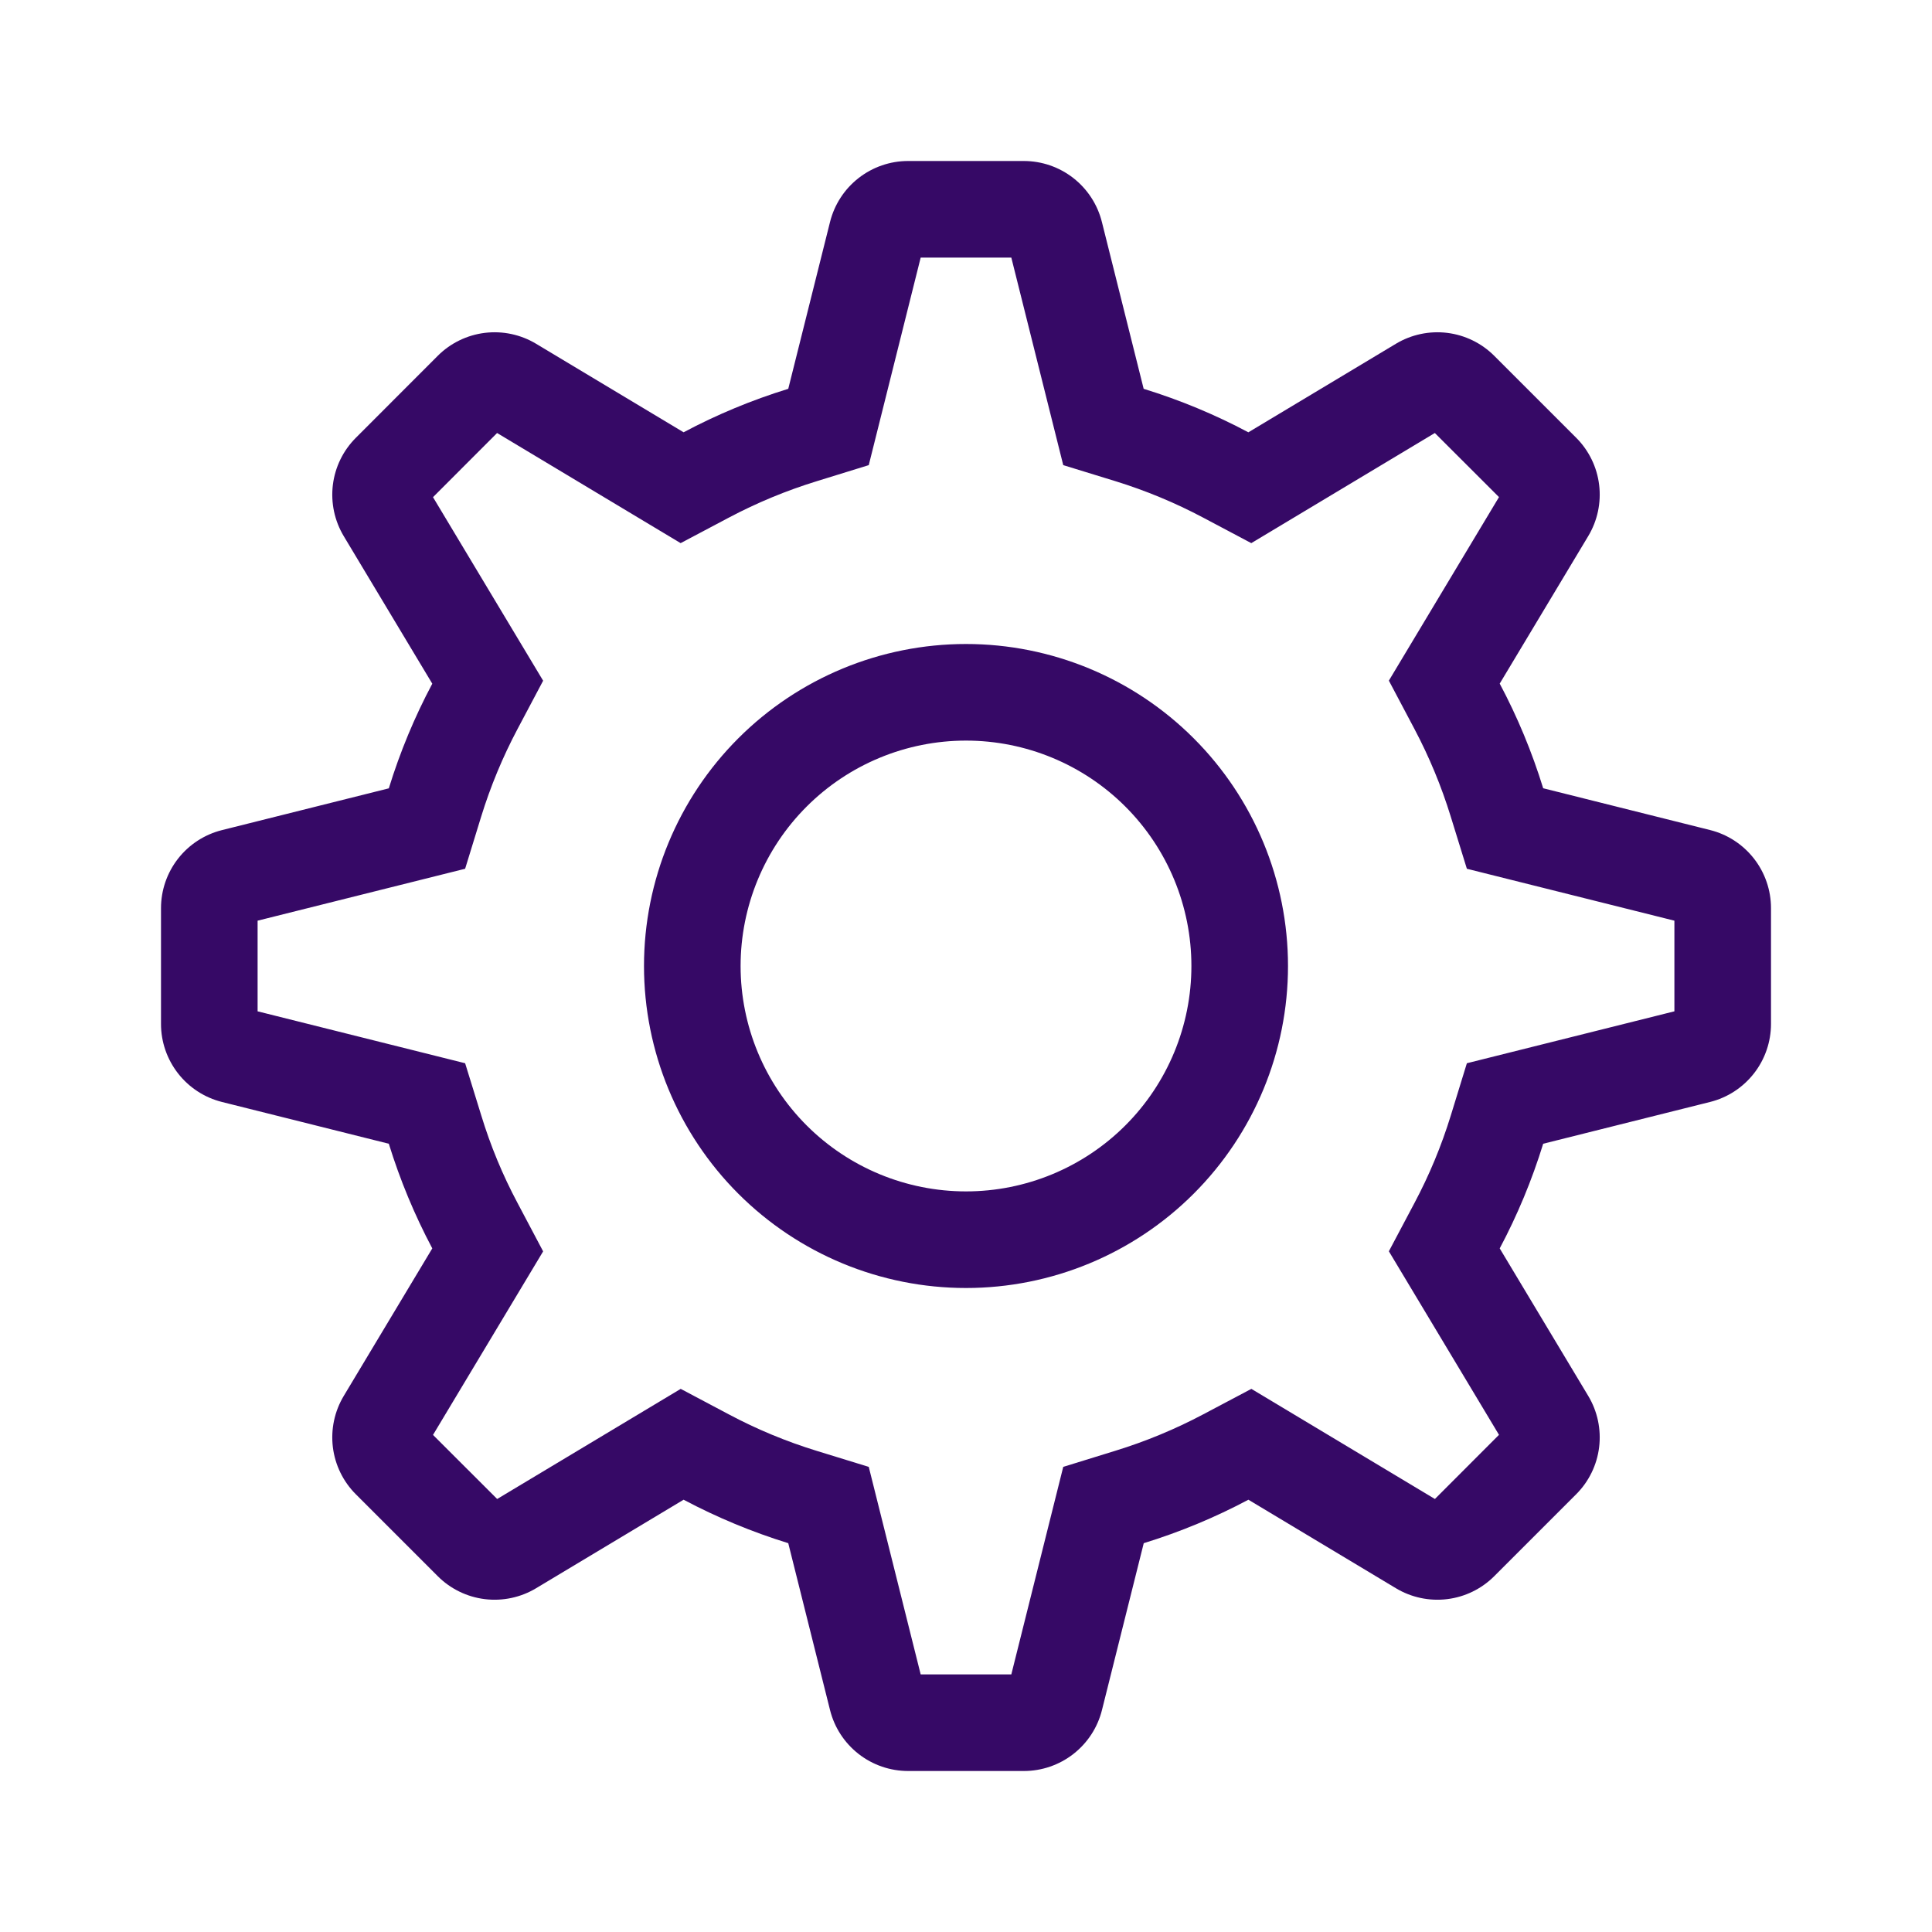<svg width="48" height="48" viewBox="0 0 48 48" fill="none" xmlns="http://www.w3.org/2000/svg">
<path fill-rule="evenodd" clip-rule="evenodd" d="M25.126 6.4H22.874L21.584 11.556L20.29 11.956C19.536 12.188 18.805 12.491 18.108 12.86L16.91 13.494L12.35 10.758L10.758 12.352L13.494 16.912L12.86 18.108C12.49 18.805 12.187 19.536 11.954 20.29L11.556 21.584L6.4 22.874V25.126L11.556 26.416L11.956 27.71C12.187 28.467 12.488 29.195 12.86 29.892L13.494 31.09L10.758 35.65L12.352 37.242L16.912 34.506L18.108 35.14C18.805 35.511 19.533 35.813 20.29 36.046L21.584 36.444L22.874 41.6H25.126L26.416 36.444L27.71 36.044C28.464 35.812 29.195 35.509 29.892 35.14L31.09 34.506L35.65 37.242L37.242 35.648L34.506 31.088L35.14 29.892C35.511 29.195 35.813 28.467 36.046 27.71L36.444 26.416L41.6 25.126V22.874L36.444 21.584L36.044 20.29C35.812 19.536 35.509 18.805 35.14 18.108L34.506 16.91L37.242 12.35L35.648 10.758L31.088 13.494L29.892 12.86C29.195 12.49 28.464 12.187 27.71 11.954L26.416 11.556L25.126 6.4ZM31.016 10.74L34.682 8.54C35.064 8.311 35.512 8.216 35.955 8.27C36.397 8.324 36.809 8.525 37.124 8.84L39.16 10.876C39.475 11.191 39.676 11.603 39.73 12.045C39.784 12.488 39.689 12.936 39.46 13.318L37.26 16.984C37.7 17.811 38.06 18.677 38.34 19.584L42.486 20.622C42.919 20.73 43.302 20.98 43.577 21.332C43.851 21.683 44 22.116 44 22.562V25.438C44 25.884 43.851 26.317 43.577 26.668C43.302 27.02 42.919 27.27 42.486 27.378L38.34 28.416C38.06 29.323 37.7 30.189 37.26 31.016L39.46 34.682C39.689 35.064 39.784 35.512 39.73 35.955C39.676 36.397 39.475 36.809 39.16 37.124L37.124 39.16C36.809 39.475 36.397 39.676 35.955 39.73C35.512 39.784 35.064 39.689 34.682 39.46L31.016 37.26C30.189 37.7 29.323 38.06 28.416 38.34L27.378 42.486C27.27 42.919 27.02 43.302 26.668 43.577C26.317 43.851 25.884 44 25.438 44H22.562C22.116 44 21.683 43.851 21.332 43.577C20.98 43.302 20.73 42.919 20.622 42.486L19.584 38.34C18.685 38.062 17.815 37.701 16.984 37.26L13.318 39.46C12.936 39.689 12.488 39.784 12.045 39.73C11.603 39.676 11.191 39.475 10.876 39.16L8.84 37.124C8.525 36.809 8.324 36.397 8.27 35.955C8.216 35.512 8.311 35.064 8.54 34.682L10.74 31.016C10.299 30.185 9.938 29.315 9.66 28.416L5.514 27.378C5.082 27.27 4.698 27.02 4.424 26.669C4.15 26.318 4 25.886 4 25.44V22.564C4 22.118 4.149 21.685 4.423 21.334C4.698 20.982 5.082 20.732 5.514 20.624L9.66 19.586C9.94 18.679 10.3 17.813 10.74 16.986L8.54 13.32C8.311 12.938 8.216 12.49 8.27 12.047C8.324 11.605 8.525 11.193 8.84 10.878L10.876 8.84C11.191 8.525 11.603 8.324 12.045 8.27C12.488 8.216 12.936 8.311 13.318 8.54L16.984 10.74C17.811 10.3 18.677 9.94 19.584 9.66L20.622 5.514C20.73 5.082 20.98 4.698 21.331 4.424C21.682 4.15 22.114 4 22.56 4H25.436C25.882 4 26.315 4.149 26.666 4.423C27.018 4.698 27.268 5.082 27.376 5.514L28.414 9.66C29.321 9.94 30.187 10.3 31.014 10.74H31.016ZM24 29.6C25.485 29.6 26.91 29.01 27.96 27.96C29.01 26.91 29.6 25.485 29.6 24C29.6 22.515 29.01 21.09 27.96 20.04C26.91 18.99 25.485 18.4 24 18.4C22.515 18.4 21.09 18.99 20.04 20.04C18.99 21.09 18.4 22.515 18.4 24C18.4 25.485 18.99 26.91 20.04 27.96C21.09 29.01 22.515 29.6 24 29.6ZM24 32C21.878 32 19.843 31.157 18.343 29.657C16.843 28.157 16 26.122 16 24C16 21.878 16.843 19.843 18.343 18.343C19.843 16.843 21.878 16 24 16C26.122 16 28.157 16.843 29.657 18.343C31.157 19.843 32 21.878 32 24C32 26.122 31.157 28.157 29.657 29.657C28.157 31.157 26.122 32 24 32Z" fill="#360966"/>
</svg>
